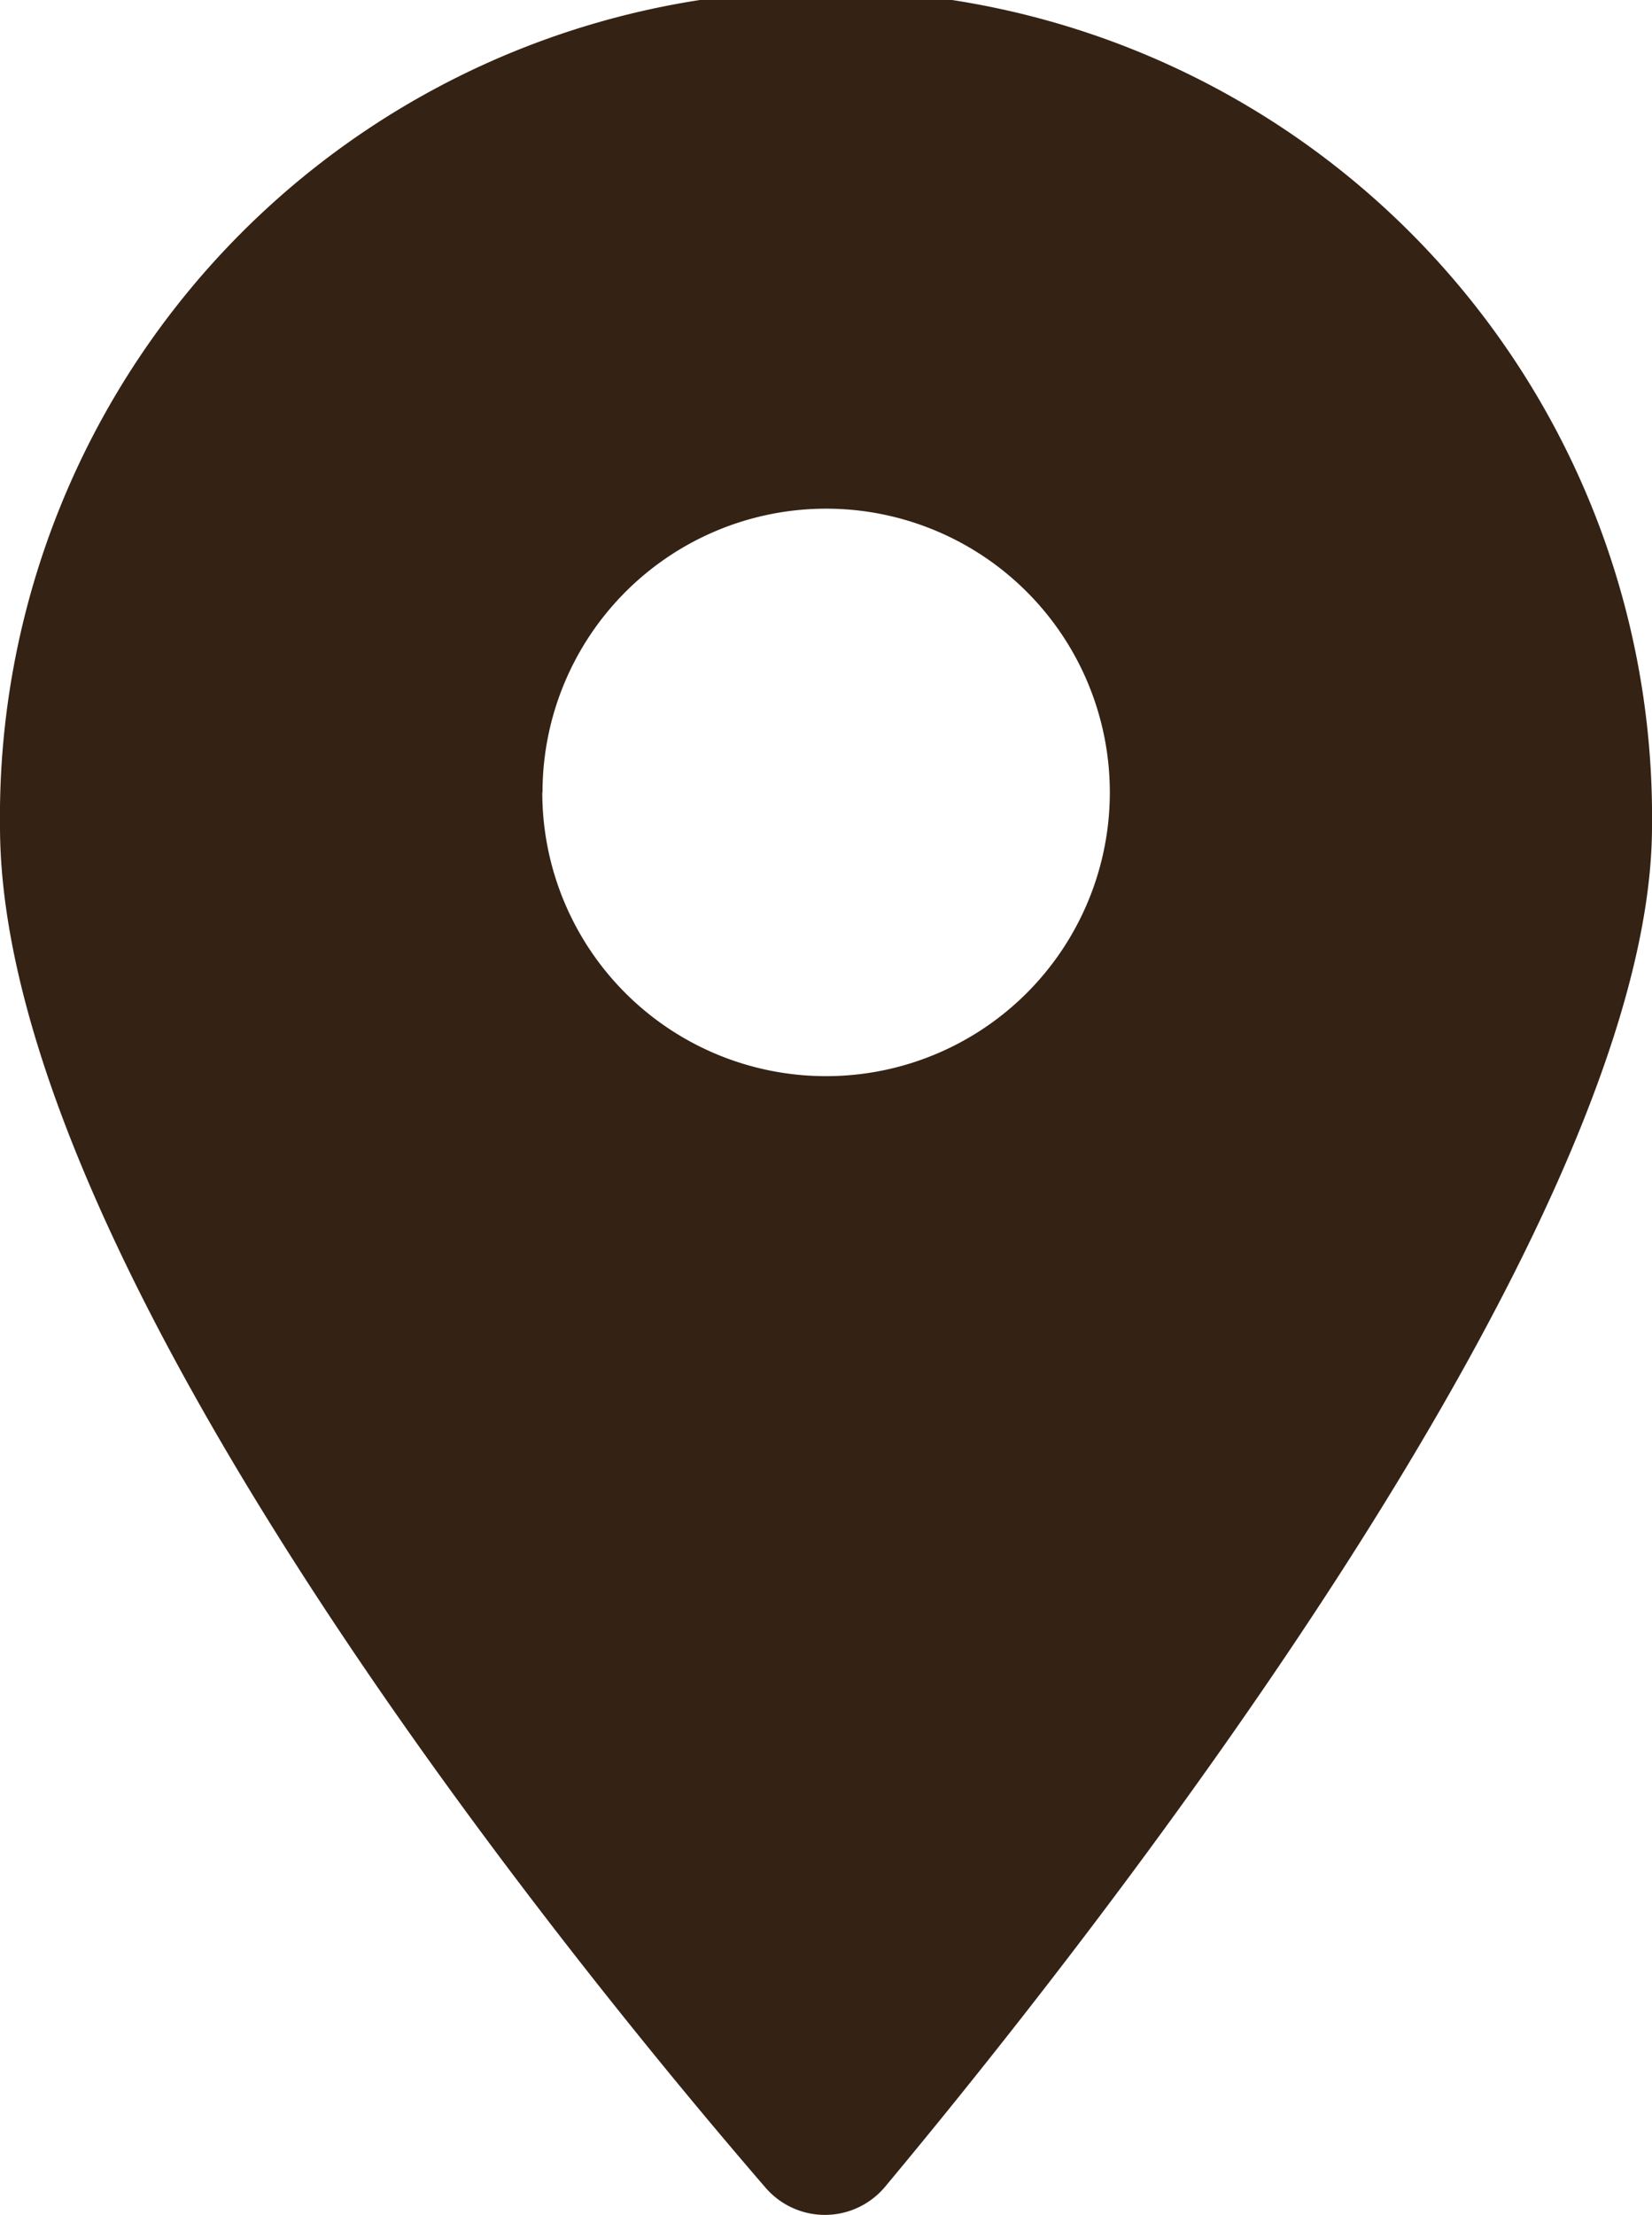 <svg xmlns="http://www.w3.org/2000/svg" width="14.921" height="20" viewBox="0 0 14.921 20">
  <path id="Path_1556" data-name="Path 1556" d="M333.66,493.972c0,3.949,5.194,10.3,6.915,12.293a.708.708,0,0,0,1.08-.01c1.709-2.048,6.926-8.6,6.926-12.284a7.461,7.461,0,1,0-14.921,0Zm4.9-.306a2.562,2.562,0,1,1,2.563,2.562A2.562,2.562,0,0,1,338.558,493.666Z" transform="translate(-333.66 -486.511)" fill="#342214"/>
</svg>
